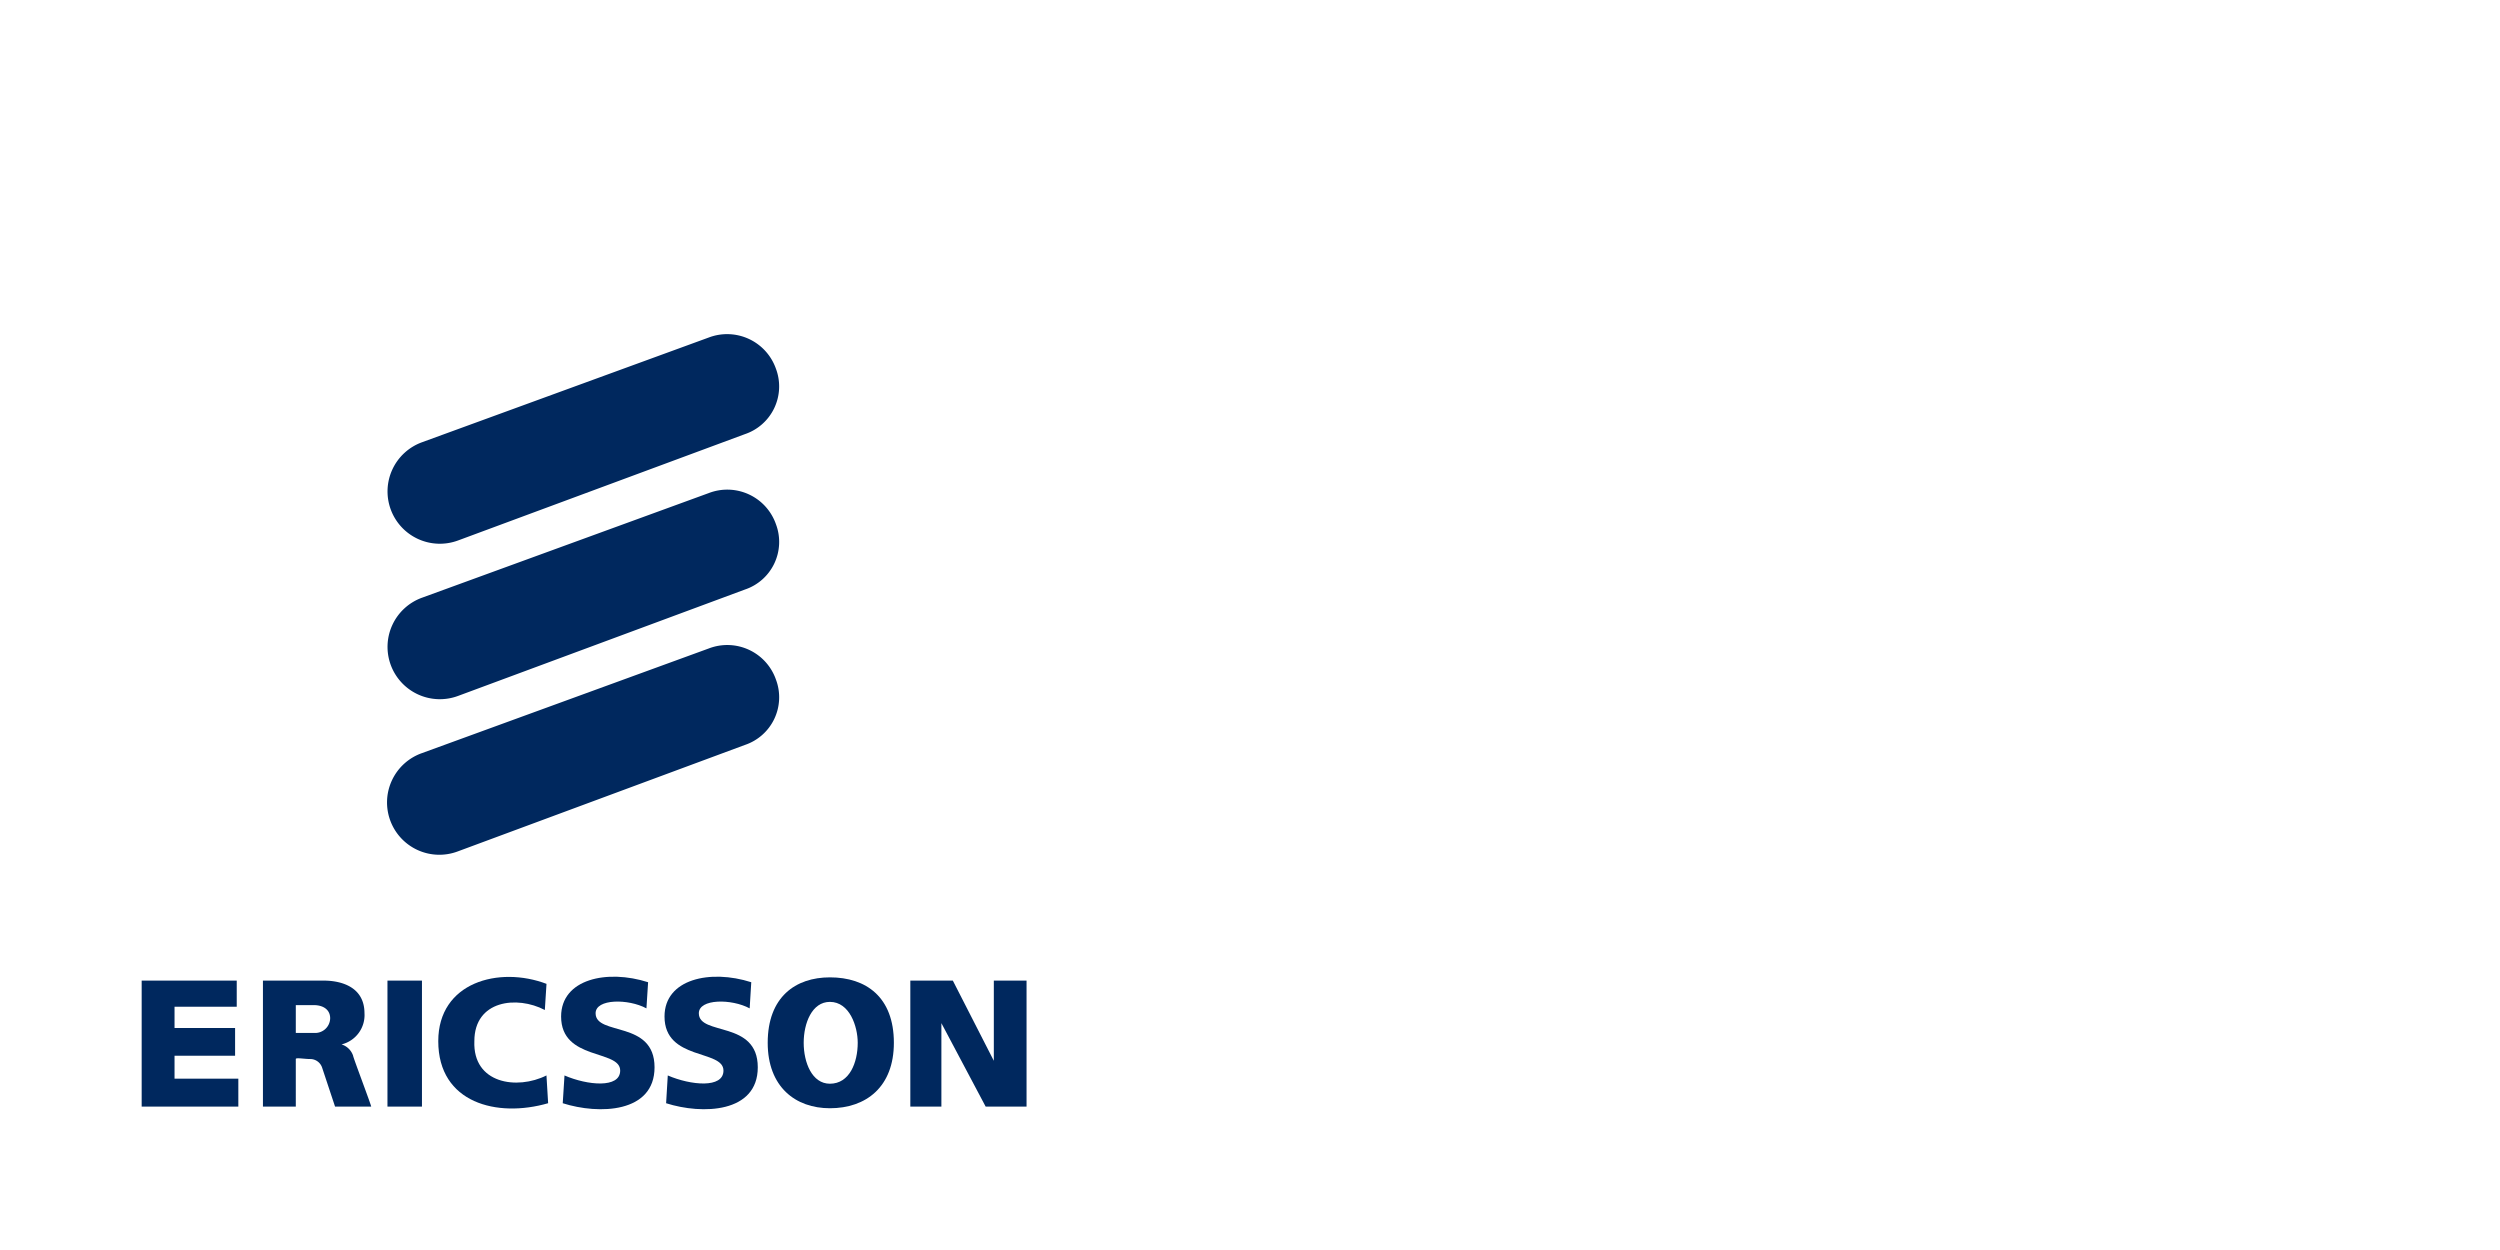<svg xmlns="http://www.w3.org/2000/svg" xmlns:xlink="http://www.w3.org/1999/xlink" width="300" height="150" viewBox="0 0 300 150">
  <defs>
    <clipPath id="clip-logo-client-ericsson">
      <rect width="300" height="150"/>
    </clipPath>
  </defs>
  <g id="logo-client-ericsson" clip-path="url(#clip-logo-client-ericsson)">
    <g id="Ericsson_logo" transform="translate(17 40.113)">
      <path id="Path_290" data-name="Path 290" d="M26.243,24.748A6.277,6.277,0,1,1,21.925,12.96L56.328.393A6.206,6.206,0,0,1,64.4,4.133a6.042,6.042,0,0,1-3.735,7.856Z" transform="translate(11.711 0)" fill="#00285e"/>
      <path id="Path_291" data-name="Path 291" d="M26.243,36a6.277,6.277,0,1,1-4.318-11.788l34.4-12.553A6.185,6.185,0,0,1,64.4,15.383a6.029,6.029,0,0,1-3.735,7.851Z" transform="translate(11.711 7.403)" fill="#00285e"/>
      <path id="Path_292" data-name="Path 292" d="M26.243,47.246a6.277,6.277,0,1,1-4.318-11.787l34.4-12.552A6.182,6.182,0,0,1,64.4,26.63a6.032,6.032,0,0,1-3.735,7.853Z" transform="translate(11.711 14.802)" fill="#00285e"/>
      <path id="Path_293" data-name="Path 293" d="M0,46.781H11.408v3.138H3.944v2.553h7.267V55.8H3.944v2.748H11.6V61.9H0Z" transform="translate(0 30.777)" fill="#00285e"/>
      <rect id="Rectangle_81" data-name="Rectangle 81" width="4.139" height="15.12" transform="translate(29.496 77.559)" fill="#00285e"/>
      <path id="Path_294" data-name="Path 294" d="M34.459,47.347l-.2,3.138c-3.341-1.756-8.457-1.171-8.457,3.74-.2,5.1,5.117,5.885,8.653,4.113l.2,3.333c-6.095,1.772-13.184,0-13.184-7.446C21.47,47.152,28.754,45.184,34.459,47.347Z" transform="translate(14.121 30.602)" fill="#00285e"/>
      <path id="Path_295" data-name="Path 295" d="M40.8,47.162,40.6,50.3c-2.168-1.171-6.1-1.171-6.1.586,0,2.747,7.073.8,7.073,6.487,0,5.5-6.681,5.69-11.017,4.309l.212-3.333c2.738,1.187,6.682,1.577,6.682-.585,0-2.553-7.089-1.171-7.089-6.487C30.367,46.771,35.875,45.584,40.8,47.162Z" transform="translate(19.972 30.592)" fill="#00285e"/>
      <path id="Path_296" data-name="Path 296" d="M48.259,47.162,48.067,50.3c-2.166-1.171-6.1-1.171-6.1.586,0,2.747,7.073.8,7.073,6.487,0,5.5-6.676,5.69-11,4.309l.2-3.333c2.754,1.187,6.682,1.577,6.682-.585,0-2.553-7.073-1.171-7.073-6.487C37.848,46.771,43.338,45.584,48.259,47.162Z" transform="translate(24.893 30.592)" fill="#00285e"/>
      <path id="Path_297" data-name="Path 297" d="M55.643,46.781h5.1l4.92,9.625V46.781h3.927V61.9H64.682L59.371,51.887V61.9H55.643Z" transform="translate(36.596 30.777)" fill="#00285e"/>
      <path id="Path_298" data-name="Path 298" d="M49.637,54.4c0,2.357.993,4.91,3.146,4.91,2.364,0,3.338-2.553,3.338-4.91,0-1.967-.974-4.91-3.338-4.91C50.631,49.489,49.637,52.041,49.637,54.4Zm3.146-7.853c4.338,0,7.676,2.358,7.676,7.853,0,5.3-3.338,7.853-7.676,7.853-4.126,0-7.464-2.553-7.464-7.853,0-5.5,3.338-7.853,7.464-7.853Z" transform="translate(29.806 30.623)" fill="#00285e"/>
      <path id="Path_299" data-name="Path 299" d="M8.779,46.781h7.285c2.151,0,4.9.78,4.9,3.918a3.617,3.617,0,0,1-2.754,3.739A2.128,2.128,0,0,1,19.6,55.8c0,.2,2.168,5.9,2.168,6.1H17.432l-1.565-4.715a1.506,1.506,0,0,0-1.385-.992c-.782,0-1.76-.2-1.76,0V61.9H8.779Zm3.943,6.276h2.151A1.8,1.8,0,0,0,16.846,51.3c0-.992-.782-1.577-1.972-1.577H12.722Z" transform="translate(5.774 30.778)" fill="#00285e"/>
    </g>
  </g>
</svg>
